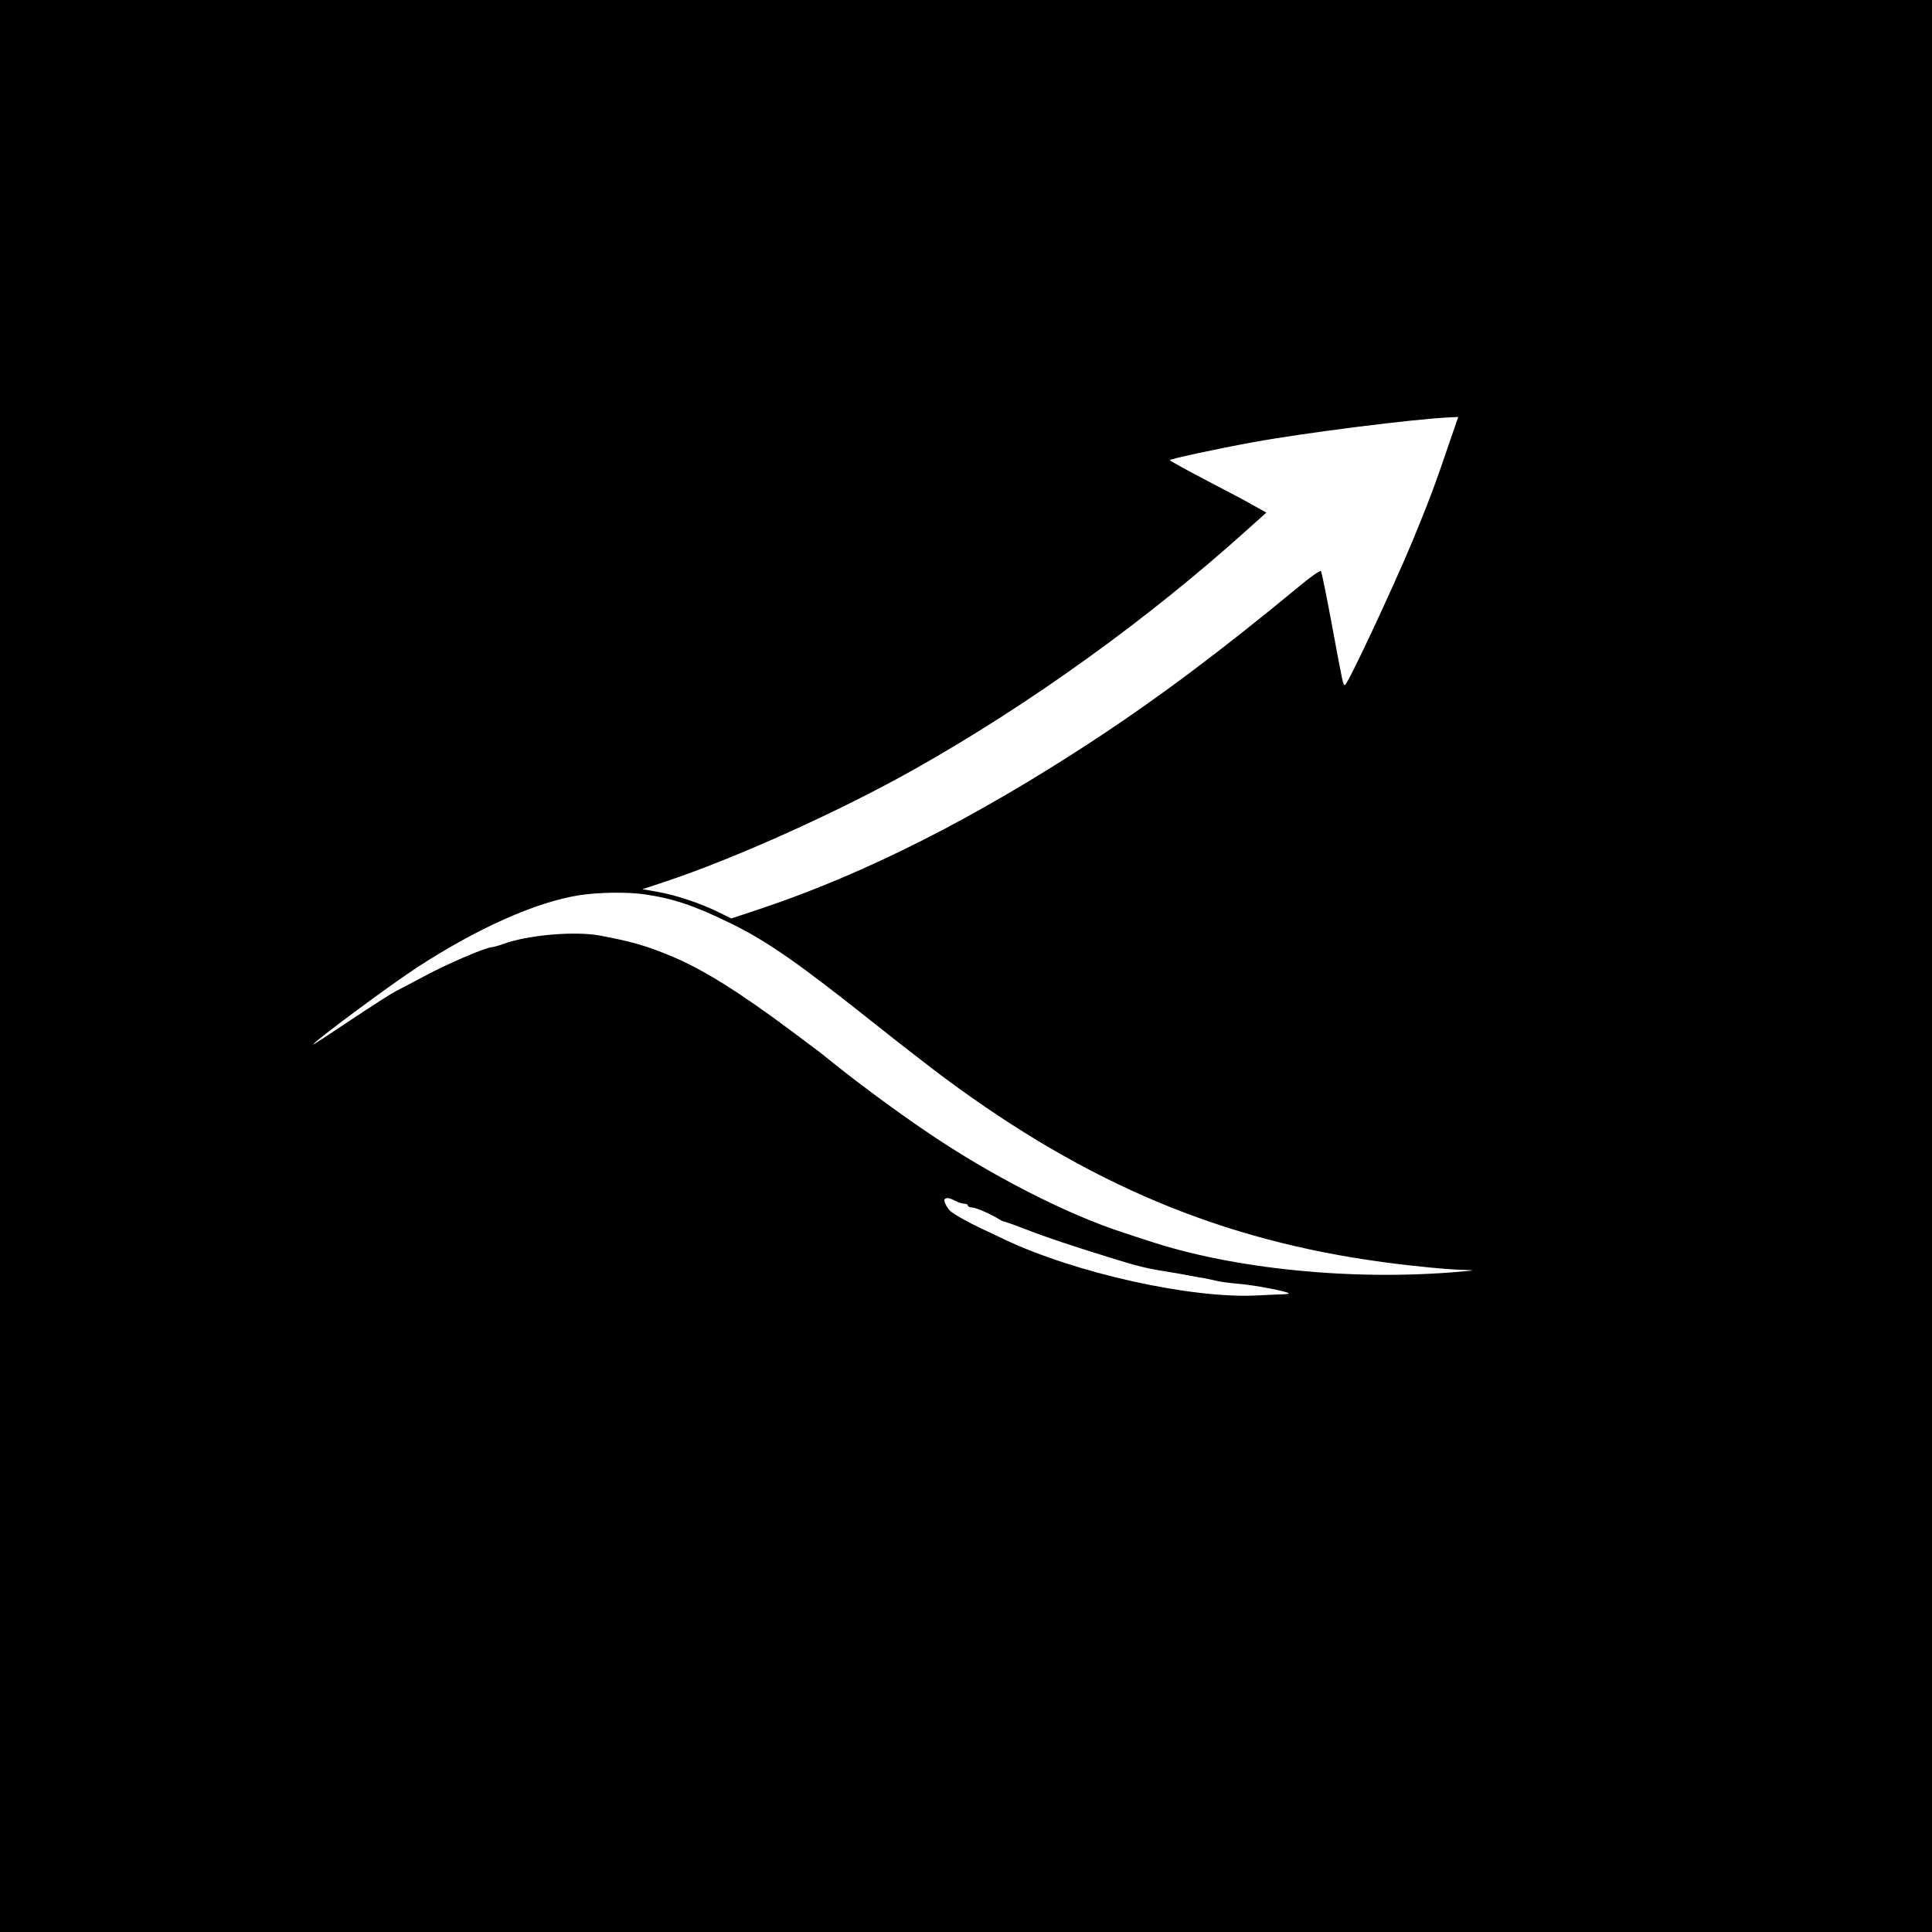 <?xml version="1.0" standalone="no"?>
<!DOCTYPE svg PUBLIC "-//W3C//DTD SVG 20010904//EN"
 "http://www.w3.org/TR/2001/REC-SVG-20010904/DTD/svg10.dtd">
<svg version="1.0" xmlns="http://www.w3.org/2000/svg"
 width="1024pt" height="1024pt" viewBox="0 0 1024 1024"
 preserveAspectRatio="xMidYMid meet">

<g transform="translate(0,1024) scale(0.1,-0.1)"
fill="#000000" stroke="none">
<path d="M0 5120 l0 -5120 5120 0 5120 0 0 5120 0 5120 -5120 0 -5120 0 0
-5120z m7680 2768 c-71 -211 -111 -316 -194 -517 -109 -261 -344 -761 -357
-761 -11 0 -9 -8 -70 320 -28 151 -54 279 -58 283 -5 4 -53 -29 -108 -75 -420
-347 -752 -596 -1098 -823 -628 -412 -1208 -705 -1759 -890 l-160 -53 -65 32
c-96 48 -235 94 -326 109 l-80 14 115 38 c382 127 935 377 1334 602 608 343
1230 791 1754 1263 l104 93 -59 33 c-32 19 -147 80 -255 136 -109 57 -198 106
-198 109 0 6 228 56 441 95 273 50 858 124 1046 132 l42 2 -49 -142z m-4265
-2388 c153 -22 266 -60 460 -155 192 -94 362 -213 760 -530 132 -105 301 -236
375 -291 757 -561 1468 -859 2325 -974 171 -23 343 -39 430 -41 56 -2 55 -2
-25 -9 -564 -50 -1202 13 -1655 164 -38 12 -95 31 -125 41 -304 97 -719 310
-1060 544 -152 103 -349 249 -470 346 -41 33 -79 63 -85 68 -5 4 -75 56 -155
116 -272 203 -460 320 -622 389 -136 57 -208 79 -381 112 -135 27 -389 5 -522
-44 -22 -8 -47 -15 -57 -16 -31 0 -241 -90 -357 -153 -64 -34 -134 -71 -156
-82 -21 -11 -128 -79 -237 -152 -109 -73 -198 -131 -198 -129 0 13 407 315
550 408 321 209 631 347 860 383 104 16 251 18 345 5z m1649 -1625 c15 -8 37
-15 47 -15 11 0 19 -4 19 -10 0 -5 10 -10 23 -10 20 0 99 -35 147 -65 8 -5 21
-10 28 -11 8 -2 59 -20 115 -42 100 -39 234 -84 467 -156 117 -36 167 -49 275
-66 33 -5 85 -14 115 -20 30 -6 68 -13 84 -15 16 -3 45 -9 65 -14 20 -5 74
-12 121 -16 77 -6 260 -41 260 -50 0 -3 -12 -4 -27 -5 -16 0 -77 -3 -138 -6
-347 -19 -966 118 -1344 298 -46 22 -102 49 -125 59 -62 29 -145 76 -160 91
-20 20 -36 55 -29 62 10 10 26 7 57 -9z"/>
</g>
</svg>
